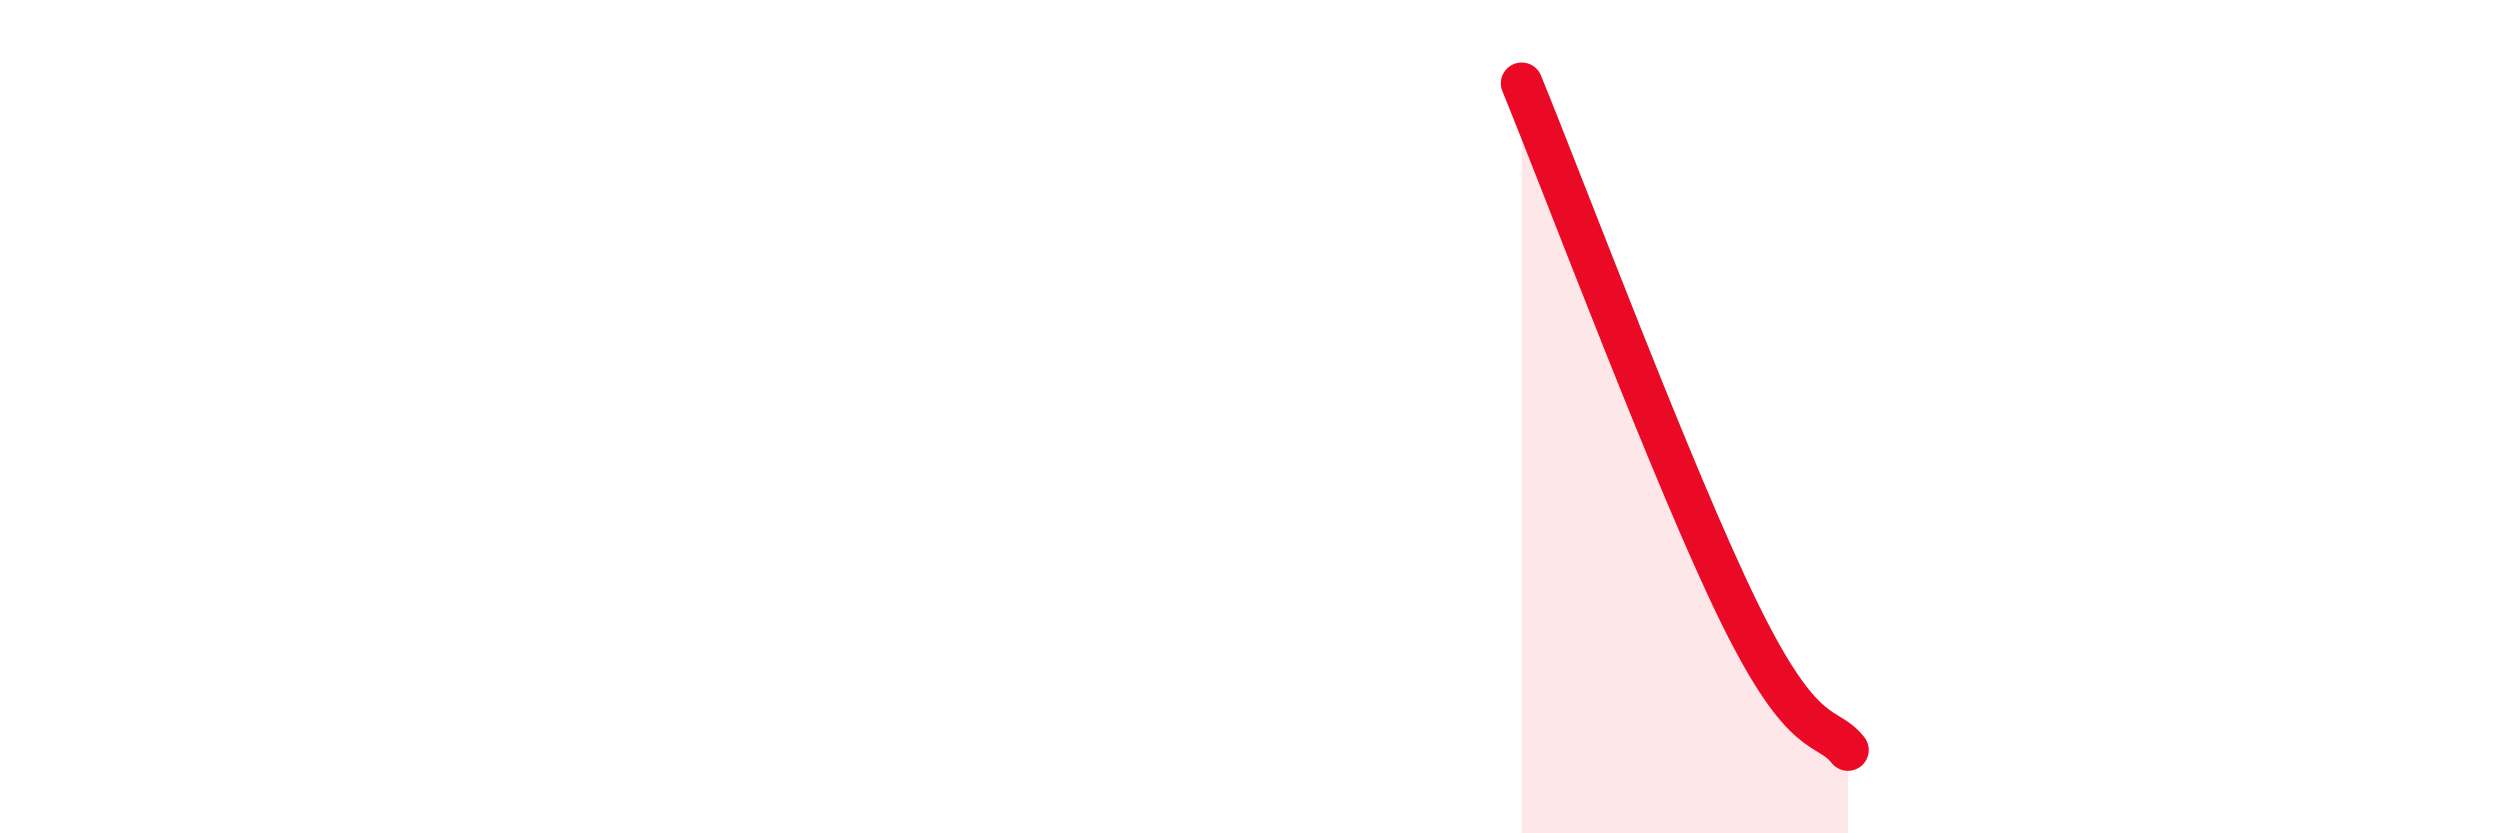 
    <svg width="60" height="20" viewBox="0 0 60 20" xmlns="http://www.w3.org/2000/svg">
      <path
        d="M 36.52,2 C 37.56,4.54 40.17,11.5 41.74,14.7 C 43.31,17.9 43.83,17.34 44.35,18L44.35 20L36.52 20Z"
        fill="#EB0A25"
        opacity="0.1"
        stroke-linecap="round"
        stroke-linejoin="round"
      />
      <path
        d="M 36.52,2 C 37.56,4.54 40.17,11.5 41.74,14.7 C 43.31,17.9 43.83,17.34 44.35,18"
        stroke="#EB0A25"
        stroke-width="1"
        fill="none"
        stroke-linecap="round"
        stroke-linejoin="round"
      />
    </svg>
  